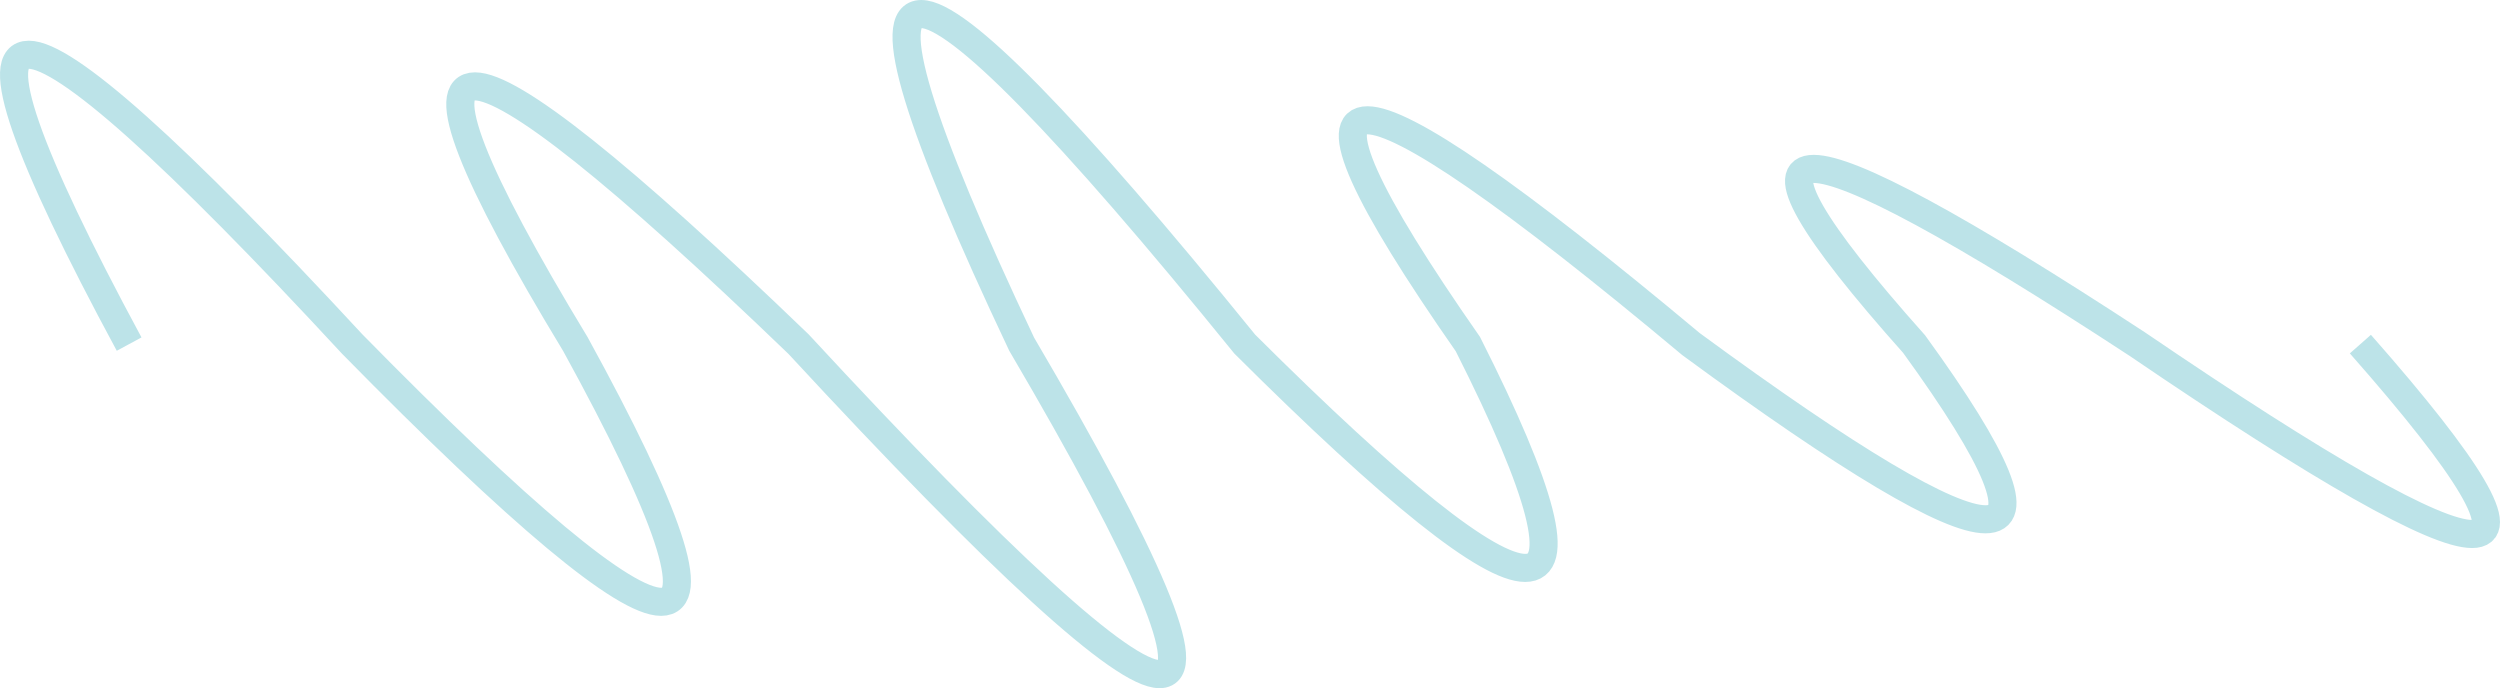 <?xml version="1.0" encoding="UTF-8"?> <svg xmlns="http://www.w3.org/2000/svg" width="178" height="49" viewBox="0 0 178 49" fill="none"><path d="M9.194 24.5C-5.633 -2.97 -0.338 -2.97 25.081 24.5C49.109 48.966 54.404 48.966 40.967 24.5C26.14 0.034 31.435 0.034 56.854 24.5C85.84 55.833 91.135 55.833 72.74 24.5C57.913 -6.833 63.208 -6.833 88.627 24.5C109.954 45.747 115.249 45.747 104.513 24.5C89.686 3.253 94.981 3.253 120.4 24.5C143.058 41.132 148.353 41.132 136.286 24.5C121.459 7.868 126.754 7.868 152.173 24.5C178.657 42.527 183.952 42.527 168.059 24.5" stroke="#BCE3E8" stroke-width="2"></path></svg> 